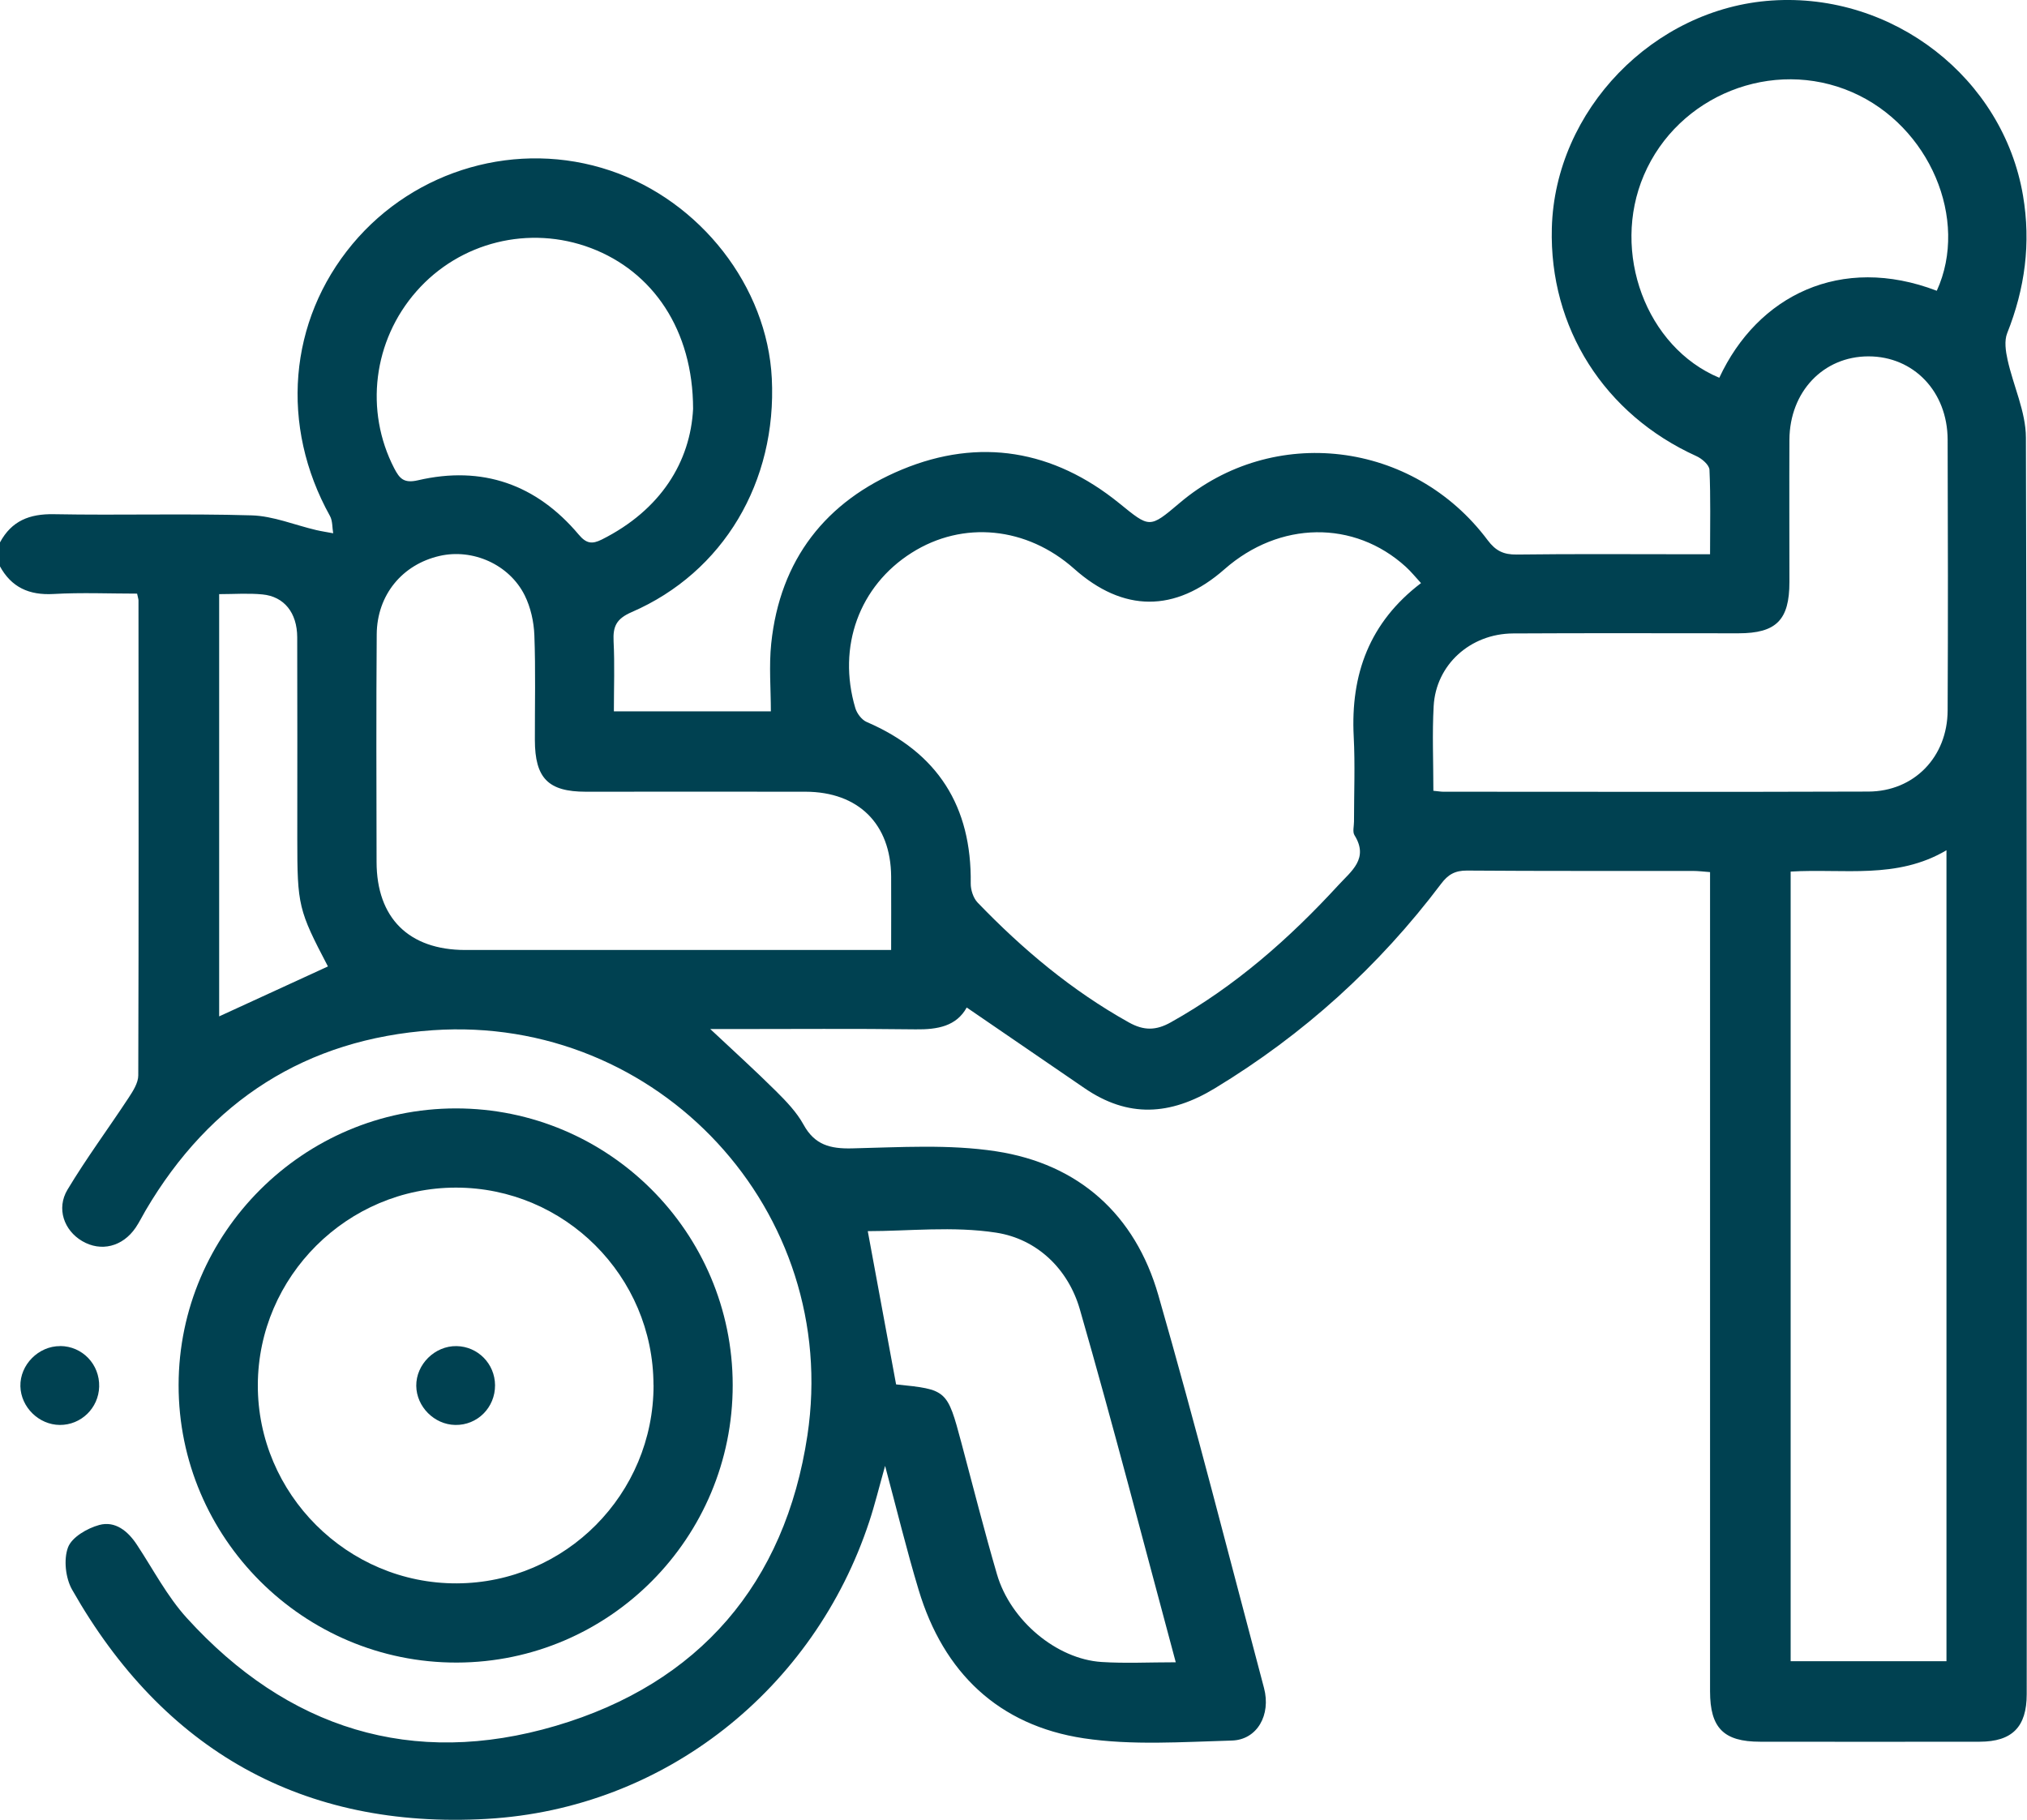 <?xml version="1.0" encoding="UTF-8"?>
<svg id="Layer_2" data-name="Layer 2" xmlns="http://www.w3.org/2000/svg" viewBox="0 0 278.39 249.98">
  <defs>
    <style>
      .cls-1 {
        fill: #004151;
      }
    </style>
  </defs>
  <g id="Layer_1-2" data-name="Layer 1">
    <g>
      <path class="cls-1" d="M0,74.5c1.6-2.96,4.05-3.93,7.39-3.87,9.06.17,18.13-.11,27.18.16,2.97.09,5.91,1.33,8.86,2.02.77.18,1.55.29,2.33.44-.14-.79-.07-1.7-.44-2.37-6.89-12.39-5.72-26.79,3.09-37.36,8.61-10.32,22.73-14.35,35.4-10.09,12.4,4.17,21.56,15.94,22.19,28.54.71,14.19-6.63,26.64-19.25,32.11-2.11.92-2.58,1.97-2.48,4.01.16,3.14.04,6.3.04,9.62h21.56c0-3.09-.27-6.24.05-9.32,1.2-11.51,7.5-19.56,17.97-23.9,10.64-4.41,20.8-2.68,29.81,4.62,4.22,3.42,4.14,3.51,8.32-.03,12.81-10.86,32.05-8.58,42.29,5.11,1.11,1.48,2.19,2,4,1.98,7.88-.1,15.77-.04,23.65-.04.88,0,1.76,0,2.9,0,0-4.04.09-7.82-.08-11.6-.03-.67-1.04-1.54-1.8-1.88-12.64-5.73-20.21-17.63-19.85-31.32.43-16.19,13.95-30.18,30.22-31.26,16.66-1.11,31.75,10.65,34.49,26.79,1.11,6.54.27,12.77-2.17,18.9-.42,1.05-.21,2.48.05,3.66.79,3.58,2.51,7.13,2.52,10.69.16,57.54.12,115.07.11,172.61,0,4.49-2,6.51-6.45,6.52-10.06.02-20.12.01-30.17,0-5,0-6.87-1.89-6.87-6.92,0-36.33,0-72.67,0-109v-3.53c-.84-.06-1.61-.16-2.39-.16-10.33-.01-20.66.03-30.99-.05-1.64-.01-2.6.54-3.56,1.82-8.55,11.34-18.86,20.68-31.04,28.07-6.18,3.76-11.95,4.1-17.93,0-5.36-3.67-10.73-7.34-16.18-11.08-1.42,2.57-4,3.04-7,3-8.43-.11-16.85-.04-25.28-.04h-2.94c3.2,3,6.18,5.7,9.03,8.53,1.41,1.4,2.84,2.89,3.78,4.6,1.53,2.79,3.67,3.33,6.65,3.26,6.6-.15,13.32-.59,19.79.4,11.38,1.74,19.11,8.72,22.28,19.74,5.15,17.9,9.73,35.97,14.52,53.98.98,3.69-.93,7.12-4.42,7.22-6.78.19-13.69.69-20.34-.31-11.7-1.77-19.26-9.03-22.67-20.37-1.64-5.44-2.98-10.96-4.61-17.05-.84,2.98-1.41,5.34-2.17,7.64-7.56,22.96-28.04,39.45-52.52,40.85-25.27,1.45-44.44-9.4-56.97-31.49-.9-1.59-1.18-4.14-.56-5.8.52-1.4,2.64-2.63,4.29-3.08,2.18-.59,3.93.82,5.17,2.71,2.24,3.39,4.15,7.09,6.86,10.07,13.82,15.22,30.98,20.62,50.67,14.81,19.68-5.8,31.5-19.57,34.56-39.89,4.63-30.77-20.42-57.79-51.44-55.66-17.39,1.19-30.6,9.68-39.46,24.77-.46.78-.85,1.6-1.36,2.35-1.79,2.63-4.77,3.36-7.35,1.84-2.48-1.46-3.57-4.46-2.01-7.06,2.6-4.33,5.62-8.4,8.4-12.63.61-.93,1.32-2.04,1.32-3.07.07-21.75.04-43.49.03-65.24,0-.17-.07-.35-.19-.93-3.76,0-7.63-.17-11.48.05-3.35.19-5.8-.91-7.39-3.86v-3.26ZM195.16,80.09c-.76-.82-1.37-1.59-2.09-2.24-7.09-6.45-17.35-6.3-24.9.34-6.77,5.96-13.9,5.94-20.64-.06-6.51-5.79-15.28-6.66-22.32-2.2-7.19,4.55-10.25,12.89-7.74,21.33.22.74.88,1.62,1.56,1.91,9.76,4.2,14.43,11.59,14.29,22.17-.01.89.35,2.01.94,2.63,6.18,6.42,12.94,12.1,20.78,16.47,2.06,1.15,3.73,1.13,5.77-.02,8.8-4.92,16.24-11.47,23.01-18.84,1.76-1.92,4.21-3.64,2.21-6.85-.29-.46-.07-1.24-.07-1.88,0-3.89.16-7.8-.04-11.68-.44-8.52,2.14-15.67,9.25-21.08ZM245.93,119.72v108.46h21.4v-111.39c-6.83,4.04-14.13,2.49-21.4,2.93ZM196.85,108.62c.66.06,1.01.13,1.36.13,19.46,0,38.93.05,58.39-.02,6.28-.02,10.86-4.75,10.89-11.13.06-12.4.04-24.81,0-37.21-.02-6.6-4.67-11.44-10.87-11.44-6.2,0-10.82,4.85-10.86,11.45-.03,6.52,0,13.04,0,19.55,0,5.22-1.81,7.04-7.01,7.04-10.32,0-20.64-.04-30.96.02-5.87.04-10.58,4.31-10.89,9.98-.21,3.78-.04,7.58-.04,11.61ZM122.39,130.5c0-3.62.02-6.87,0-10.12-.05-7.21-4.5-11.61-11.76-11.63-10.06-.02-20.12,0-30.18,0-5.16,0-6.98-1.86-6.99-7.1-.01-4.8.11-9.61-.07-14.41-.07-1.84-.51-3.81-1.32-5.45-2.12-4.27-7.16-6.47-11.69-5.43-5.12,1.17-8.6,5.35-8.64,10.77-.08,10.42-.04,20.84-.02,31.26.01,7.71,4.43,12.09,12.18,12.1,16.85.01,33.71,0,50.56,0,2.52,0,5.05,0,7.94,0ZM161.48,228.33c-4.41-16.38-8.57-32.49-13.17-48.47-1.59-5.54-5.87-9.67-11.48-10.54-5.92-.92-12.1-.21-17.65-.21,1.26,6.83,2.57,13.9,3.89,21.05,6.98.71,7.02.74,8.97,8.03,1.61,6.03,3.14,12.08,4.89,18.07,1.86,6.35,8.2,11.64,14.37,12.03,3.24.21,6.51.04,10.18.04ZM95.19,56.16c-.01-10.85-5.53-18.86-14.02-22.08-8.47-3.21-18.02-.85-23.98,5.94-5.95,6.77-7.13,16.4-3.05,24.3.74,1.42,1.33,2.1,3.27,1.65,8.82-2.05,16.25.55,22.07,7.46,1.04,1.24,1.83,1.35,3.17.68,8.12-4.07,12.17-10.7,12.54-17.95ZM266,39.94c4.47-9.8-1-22.64-11.61-27.27-10.93-4.77-23.92.4-28.62,11.4-4.53,10.59.32,23.63,10.36,27.82,5.25-11.29,16.69-16.99,29.87-11.95ZM45.04,132.75c-4.05-7.73-4.21-8.37-4.21-17.52,0-9.23.02-18.46-.01-27.69-.01-3.37-1.79-5.6-4.77-5.89-1.94-.19-3.91-.04-5.95-.04v58c5.02-2.31,9.9-4.55,14.94-6.86Z"/>
      <path class="cls-1" d="M100.63,190.24c.02,21-16.95,38.08-37.88,38.13-21.05.05-38.25-17.12-38.22-38.13.03-20.9,17.16-37.98,38.08-37.99,20.97,0,38,17.01,38.02,37.99ZM89.75,190.25c-.02-14.96-12.19-27.12-27.13-27.12-14.9,0-27.16,12.2-27.21,27.1-.05,14.97,12.32,27.32,27.33,27.26,14.93-.06,27.04-12.27,27.02-27.24Z"/>
      <path class="cls-1" d="M8.27,184.89c3.04.02,5.43,2.51,5.35,5.58-.08,2.94-2.48,5.28-5.41,5.26-2.87-.02-5.34-2.44-5.41-5.31-.07-2.95,2.49-5.54,5.47-5.52Z"/>
      <path class="cls-1" d="M67.99,190.27c.02,3.07-2.43,5.52-5.47,5.46-2.88-.05-5.32-2.51-5.35-5.37-.03-2.96,2.56-5.51,5.53-5.46,2.93.05,5.27,2.42,5.29,5.37Z"/>
    </g>
  </g>
</svg>